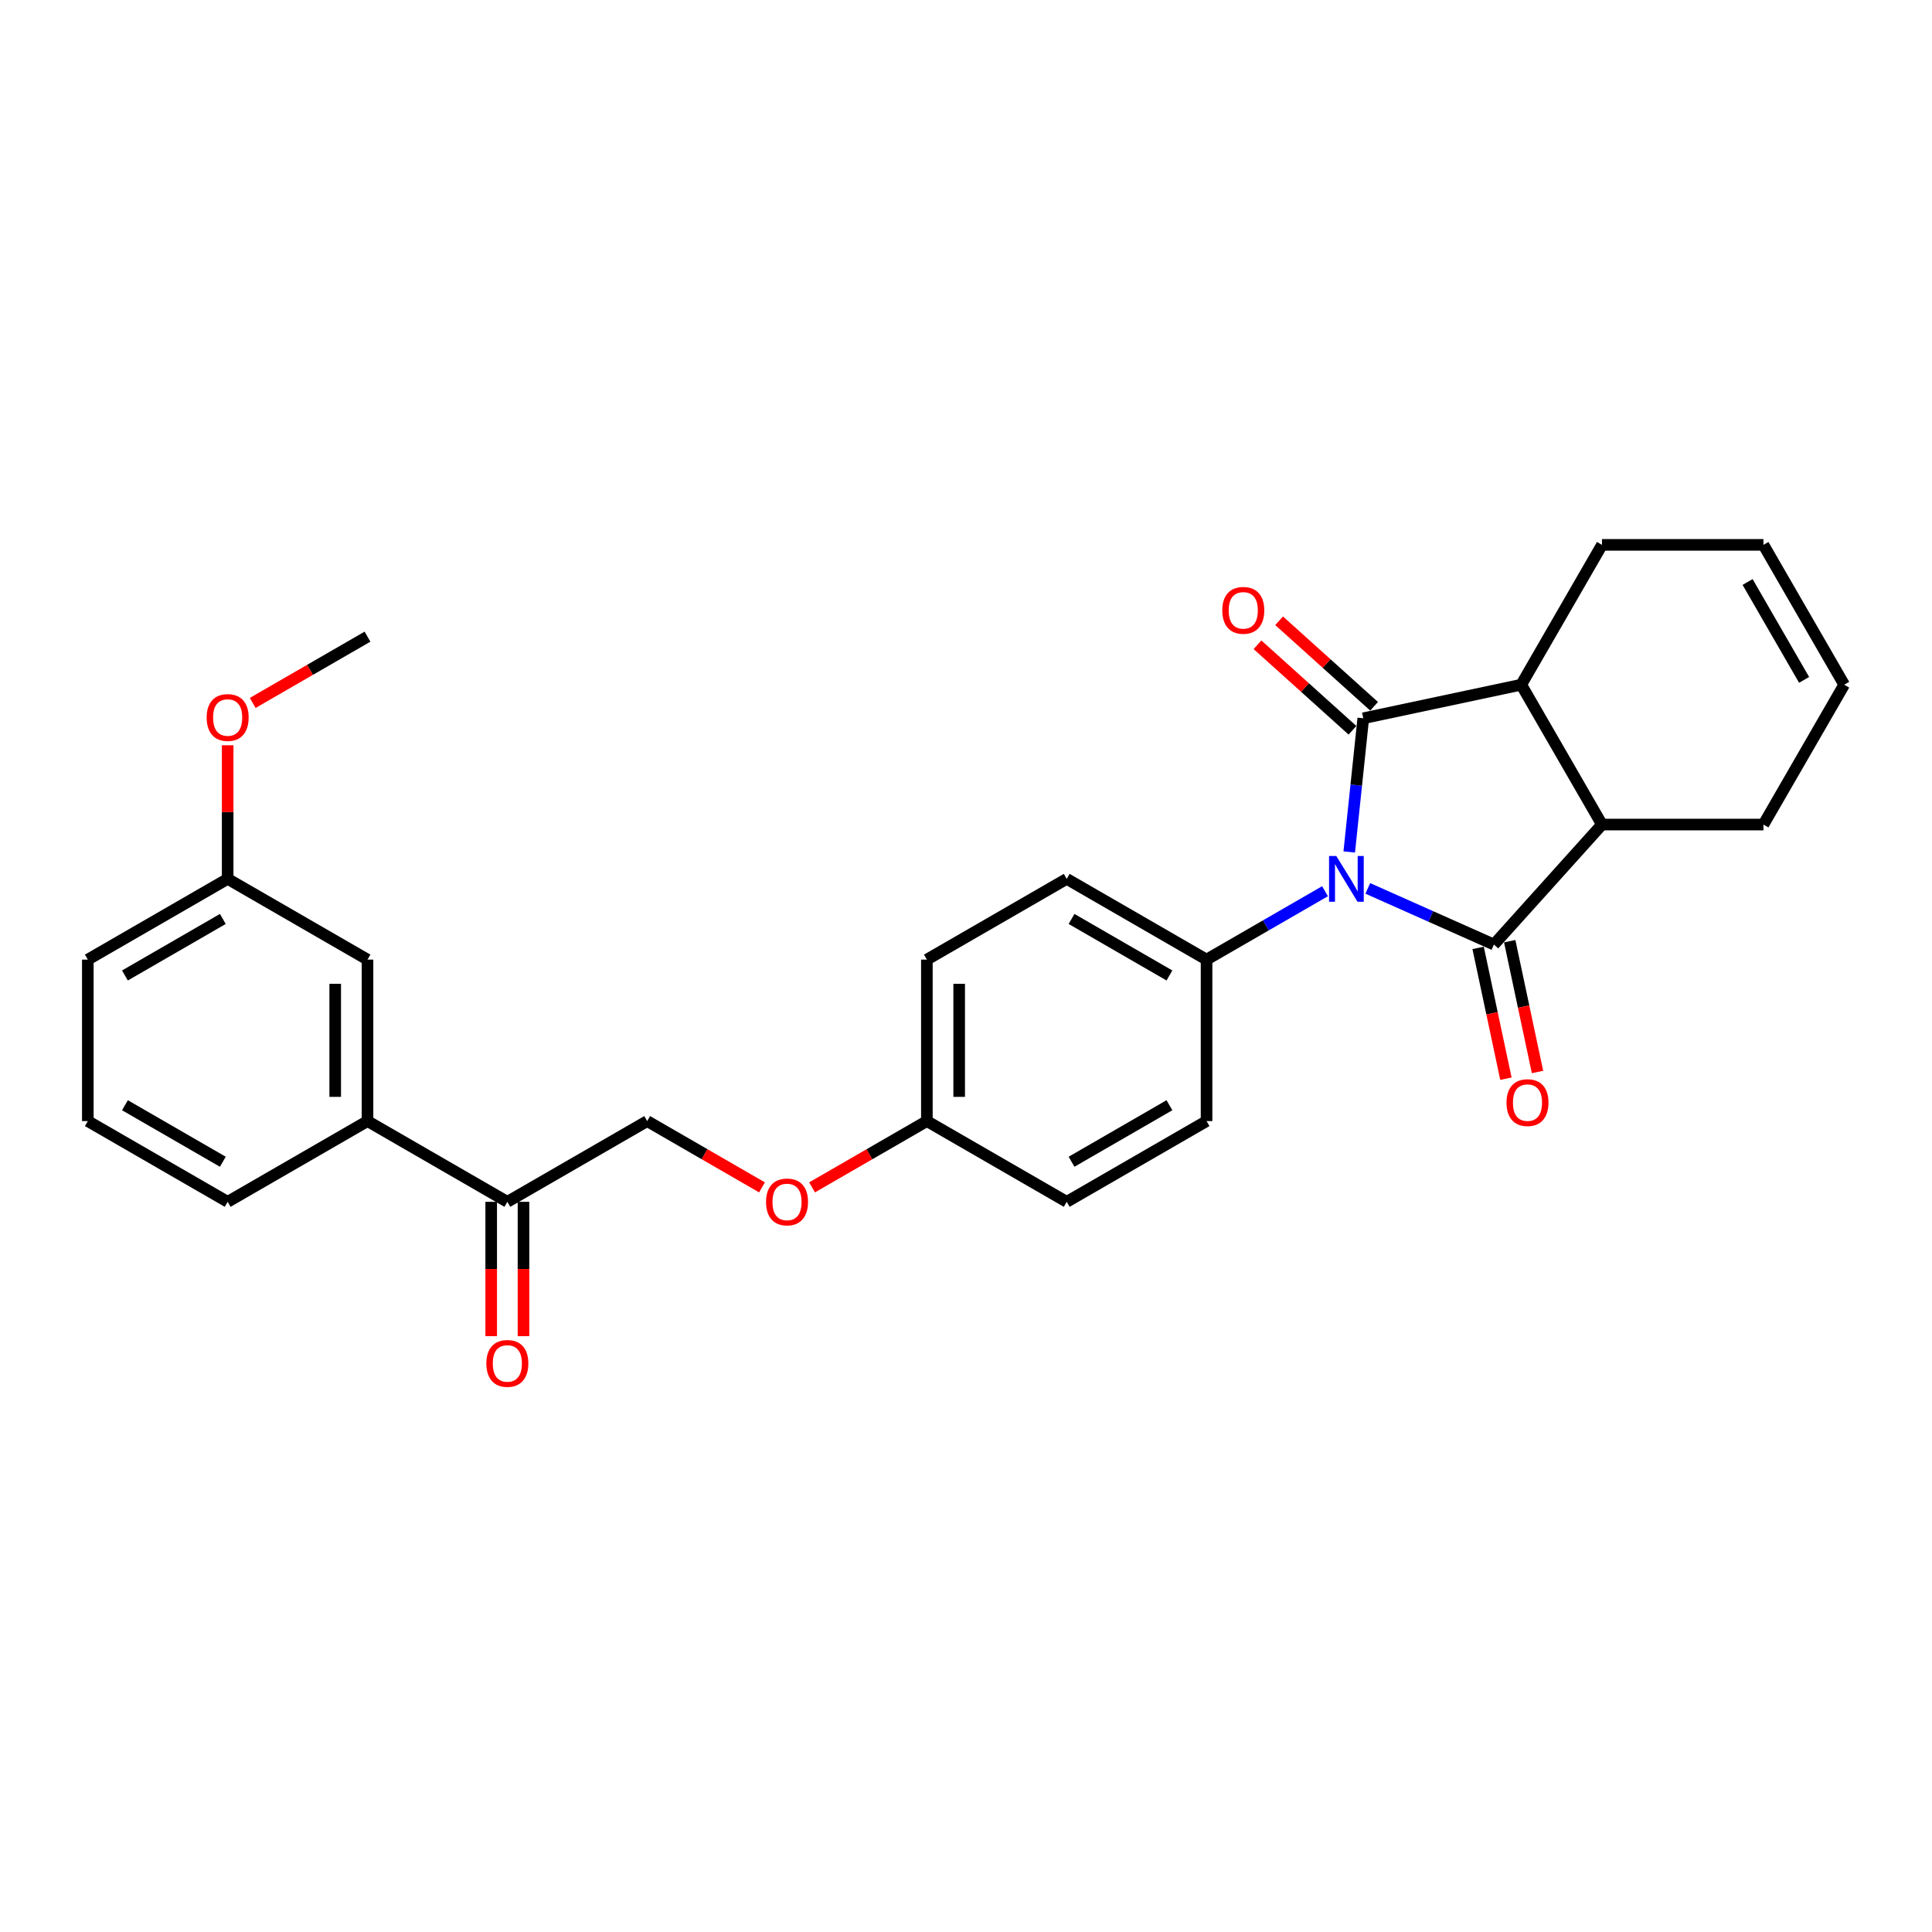 <?xml version='1.0' encoding='iso-8859-1'?>
<svg version='1.1' baseProfile='full'
              xmlns='http://www.w3.org/2000/svg'
                      xmlns:rdkit='http://www.rdkit.org/xml'
                      xmlns:xlink='http://www.w3.org/1999/xlink'
                  xml:space='preserve'
width='1000px' height='1000px' viewBox='0 0 1000 1000'>
<!-- END OF HEADER -->
<rect style='opacity:1.0;fill:#FFFFFF;stroke:none' width='1000' height='1000' x='0' y='0'> </rect>
<path class='bond-0' d='M 698.359,440.978 L 701.996,406.379' style='fill:none;fill-rule:evenodd;stroke:#0000FF;stroke-width:6px;stroke-linecap:butt;stroke-linejoin:miter;stroke-opacity:1' />
<path class='bond-0' d='M 701.996,406.379 L 705.632,371.781' style='fill:none;fill-rule:evenodd;stroke:#000000;stroke-width:6px;stroke-linecap:butt;stroke-linejoin:miter;stroke-opacity:1' />
<path class='bond-1' d='M 707.962,459.83 L 740.606,474.364' style='fill:none;fill-rule:evenodd;stroke:#0000FF;stroke-width:6px;stroke-linecap:butt;stroke-linejoin:miter;stroke-opacity:1' />
<path class='bond-1' d='M 740.606,474.364 L 773.25,488.898' style='fill:none;fill-rule:evenodd;stroke:#000000;stroke-width:6px;stroke-linecap:butt;stroke-linejoin:miter;stroke-opacity:1' />
<path class='bond-4' d='M 685.83,461.292 L 655.171,478.992' style='fill:none;fill-rule:evenodd;stroke:#0000FF;stroke-width:6px;stroke-linecap:butt;stroke-linejoin:miter;stroke-opacity:1' />
<path class='bond-4' d='M 655.171,478.992 L 624.513,496.693' style='fill:none;fill-rule:evenodd;stroke:#000000;stroke-width:6px;stroke-linecap:butt;stroke-linejoin:miter;stroke-opacity:1' />
<path class='bond-2' d='M 705.632,371.781 L 787.386,354.403' style='fill:none;fill-rule:evenodd;stroke:#000000;stroke-width:6px;stroke-linecap:butt;stroke-linejoin:miter;stroke-opacity:1' />
<path class='bond-5' d='M 711.225,365.569 L 686.646,343.439' style='fill:none;fill-rule:evenodd;stroke:#000000;stroke-width:6px;stroke-linecap:butt;stroke-linejoin:miter;stroke-opacity:1' />
<path class='bond-5' d='M 686.646,343.439 L 662.068,321.308' style='fill:none;fill-rule:evenodd;stroke:#FF0000;stroke-width:6px;stroke-linecap:butt;stroke-linejoin:miter;stroke-opacity:1' />
<path class='bond-5' d='M 700.04,377.992 L 675.461,355.861' style='fill:none;fill-rule:evenodd;stroke:#000000;stroke-width:6px;stroke-linecap:butt;stroke-linejoin:miter;stroke-opacity:1' />
<path class='bond-5' d='M 675.461,355.861 L 650.882,333.731' style='fill:none;fill-rule:evenodd;stroke:#FF0000;stroke-width:6px;stroke-linecap:butt;stroke-linejoin:miter;stroke-opacity:1' />
<path class='bond-3' d='M 773.25,488.898 L 829.176,426.786' style='fill:none;fill-rule:evenodd;stroke:#000000;stroke-width:6px;stroke-linecap:butt;stroke-linejoin:miter;stroke-opacity:1' />
<path class='bond-6' d='M 765.074,490.635 L 772.269,524.483' style='fill:none;fill-rule:evenodd;stroke:#000000;stroke-width:6px;stroke-linecap:butt;stroke-linejoin:miter;stroke-opacity:1' />
<path class='bond-6' d='M 772.269,524.483 L 779.463,558.331' style='fill:none;fill-rule:evenodd;stroke:#FF0000;stroke-width:6px;stroke-linecap:butt;stroke-linejoin:miter;stroke-opacity:1' />
<path class='bond-6' d='M 781.425,487.16 L 788.62,521.008' style='fill:none;fill-rule:evenodd;stroke:#000000;stroke-width:6px;stroke-linecap:butt;stroke-linejoin:miter;stroke-opacity:1' />
<path class='bond-6' d='M 788.62,521.008 L 795.814,554.855' style='fill:none;fill-rule:evenodd;stroke:#FF0000;stroke-width:6px;stroke-linecap:butt;stroke-linejoin:miter;stroke-opacity:1' />
<path class='bond-18' d='M 787.386,354.403 L 829.176,282.021' style='fill:none;fill-rule:evenodd;stroke:#000000;stroke-width:6px;stroke-linecap:butt;stroke-linejoin:miter;stroke-opacity:1' />
<path class='bond-28' d='M 787.386,354.403 L 829.176,426.786' style='fill:none;fill-rule:evenodd;stroke:#000000;stroke-width:6px;stroke-linecap:butt;stroke-linejoin:miter;stroke-opacity:1' />
<path class='bond-19' d='M 829.176,426.786 L 912.755,426.786' style='fill:none;fill-rule:evenodd;stroke:#000000;stroke-width:6px;stroke-linecap:butt;stroke-linejoin:miter;stroke-opacity:1' />
<path class='bond-12' d='M 624.513,496.693 L 552.131,454.903' style='fill:none;fill-rule:evenodd;stroke:#000000;stroke-width:6px;stroke-linecap:butt;stroke-linejoin:miter;stroke-opacity:1' />
<path class='bond-12' d='M 605.298,504.901 L 554.63,475.648' style='fill:none;fill-rule:evenodd;stroke:#000000;stroke-width:6px;stroke-linecap:butt;stroke-linejoin:miter;stroke-opacity:1' />
<path class='bond-13' d='M 624.513,496.693 L 624.513,580.273' style='fill:none;fill-rule:evenodd;stroke:#000000;stroke-width:6px;stroke-linecap:butt;stroke-linejoin:miter;stroke-opacity:1' />
<path class='bond-7' d='M 262.602,622.063 L 334.984,580.273' style='fill:none;fill-rule:evenodd;stroke:#000000;stroke-width:6px;stroke-linecap:butt;stroke-linejoin:miter;stroke-opacity:1' />
<path class='bond-8' d='M 262.602,622.063 L 190.219,580.273' style='fill:none;fill-rule:evenodd;stroke:#000000;stroke-width:6px;stroke-linecap:butt;stroke-linejoin:miter;stroke-opacity:1' />
<path class='bond-11' d='M 254.244,622.063 L 254.244,656.823' style='fill:none;fill-rule:evenodd;stroke:#000000;stroke-width:6px;stroke-linecap:butt;stroke-linejoin:miter;stroke-opacity:1' />
<path class='bond-11' d='M 254.244,656.823 L 254.244,691.584' style='fill:none;fill-rule:evenodd;stroke:#FF0000;stroke-width:6px;stroke-linecap:butt;stroke-linejoin:miter;stroke-opacity:1' />
<path class='bond-11' d='M 270.96,622.063 L 270.96,656.823' style='fill:none;fill-rule:evenodd;stroke:#000000;stroke-width:6px;stroke-linecap:butt;stroke-linejoin:miter;stroke-opacity:1' />
<path class='bond-11' d='M 270.96,656.823 L 270.96,691.584' style='fill:none;fill-rule:evenodd;stroke:#FF0000;stroke-width:6px;stroke-linecap:butt;stroke-linejoin:miter;stroke-opacity:1' />
<path class='bond-9' d='M 190.219,580.273 L 190.219,496.693' style='fill:none;fill-rule:evenodd;stroke:#000000;stroke-width:6px;stroke-linecap:butt;stroke-linejoin:miter;stroke-opacity:1' />
<path class='bond-9' d='M 173.503,567.736 L 173.503,509.23' style='fill:none;fill-rule:evenodd;stroke:#000000;stroke-width:6px;stroke-linecap:butt;stroke-linejoin:miter;stroke-opacity:1' />
<path class='bond-24' d='M 190.219,580.273 L 117.837,622.063' style='fill:none;fill-rule:evenodd;stroke:#000000;stroke-width:6px;stroke-linecap:butt;stroke-linejoin:miter;stroke-opacity:1' />
<path class='bond-20' d='M 190.219,496.693 L 117.837,454.903' style='fill:none;fill-rule:evenodd;stroke:#000000;stroke-width:6px;stroke-linecap:butt;stroke-linejoin:miter;stroke-opacity:1' />
<path class='bond-10' d='M 334.984,580.273 L 364.698,597.428' style='fill:none;fill-rule:evenodd;stroke:#000000;stroke-width:6px;stroke-linecap:butt;stroke-linejoin:miter;stroke-opacity:1' />
<path class='bond-10' d='M 364.698,597.428 L 394.411,614.583' style='fill:none;fill-rule:evenodd;stroke:#FF0000;stroke-width:6px;stroke-linecap:butt;stroke-linejoin:miter;stroke-opacity:1' />
<path class='bond-21' d='M 552.131,454.903 L 479.749,496.693' style='fill:none;fill-rule:evenodd;stroke:#000000;stroke-width:6px;stroke-linecap:butt;stroke-linejoin:miter;stroke-opacity:1' />
<path class='bond-22' d='M 624.513,580.273 L 552.131,622.063' style='fill:none;fill-rule:evenodd;stroke:#000000;stroke-width:6px;stroke-linecap:butt;stroke-linejoin:miter;stroke-opacity:1' />
<path class='bond-22' d='M 605.298,572.065 L 554.63,601.318' style='fill:none;fill-rule:evenodd;stroke:#000000;stroke-width:6px;stroke-linecap:butt;stroke-linejoin:miter;stroke-opacity:1' />
<path class='bond-14' d='M 420.321,614.583 L 450.035,597.428' style='fill:none;fill-rule:evenodd;stroke:#FF0000;stroke-width:6px;stroke-linecap:butt;stroke-linejoin:miter;stroke-opacity:1' />
<path class='bond-14' d='M 450.035,597.428 L 479.749,580.273' style='fill:none;fill-rule:evenodd;stroke:#000000;stroke-width:6px;stroke-linecap:butt;stroke-linejoin:miter;stroke-opacity:1' />
<path class='bond-15' d='M 954.545,354.403 L 912.755,426.786' style='fill:none;fill-rule:evenodd;stroke:#000000;stroke-width:6px;stroke-linecap:butt;stroke-linejoin:miter;stroke-opacity:1' />
<path class='bond-30' d='M 954.545,354.403 L 912.755,282.021' style='fill:none;fill-rule:evenodd;stroke:#000000;stroke-width:6px;stroke-linecap:butt;stroke-linejoin:miter;stroke-opacity:1' />
<path class='bond-30' d='M 933.8,351.904 L 904.548,301.236' style='fill:none;fill-rule:evenodd;stroke:#000000;stroke-width:6px;stroke-linecap:butt;stroke-linejoin:miter;stroke-opacity:1' />
<path class='bond-16' d='M 912.755,282.021 L 829.176,282.021' style='fill:none;fill-rule:evenodd;stroke:#000000;stroke-width:6px;stroke-linecap:butt;stroke-linejoin:miter;stroke-opacity:1' />
<path class='bond-17' d='M 479.749,580.273 L 552.131,622.063' style='fill:none;fill-rule:evenodd;stroke:#000000;stroke-width:6px;stroke-linecap:butt;stroke-linejoin:miter;stroke-opacity:1' />
<path class='bond-29' d='M 479.749,580.273 L 479.749,496.693' style='fill:none;fill-rule:evenodd;stroke:#000000;stroke-width:6px;stroke-linecap:butt;stroke-linejoin:miter;stroke-opacity:1' />
<path class='bond-29' d='M 496.465,567.736 L 496.465,509.23' style='fill:none;fill-rule:evenodd;stroke:#000000;stroke-width:6px;stroke-linecap:butt;stroke-linejoin:miter;stroke-opacity:1' />
<path class='bond-23' d='M 117.837,454.903 L 117.837,420.326' style='fill:none;fill-rule:evenodd;stroke:#000000;stroke-width:6px;stroke-linecap:butt;stroke-linejoin:miter;stroke-opacity:1' />
<path class='bond-23' d='M 117.837,420.326 L 117.837,385.749' style='fill:none;fill-rule:evenodd;stroke:#FF0000;stroke-width:6px;stroke-linecap:butt;stroke-linejoin:miter;stroke-opacity:1' />
<path class='bond-31' d='M 117.837,454.903 L 45.455,496.693' style='fill:none;fill-rule:evenodd;stroke:#000000;stroke-width:6px;stroke-linecap:butt;stroke-linejoin:miter;stroke-opacity:1' />
<path class='bond-31' d='M 115.338,475.648 L 64.67,504.901' style='fill:none;fill-rule:evenodd;stroke:#000000;stroke-width:6px;stroke-linecap:butt;stroke-linejoin:miter;stroke-opacity:1' />
<path class='bond-27' d='M 130.792,363.843 L 160.506,346.688' style='fill:none;fill-rule:evenodd;stroke:#FF0000;stroke-width:6px;stroke-linecap:butt;stroke-linejoin:miter;stroke-opacity:1' />
<path class='bond-27' d='M 160.506,346.688 L 190.219,329.533' style='fill:none;fill-rule:evenodd;stroke:#000000;stroke-width:6px;stroke-linecap:butt;stroke-linejoin:miter;stroke-opacity:1' />
<path class='bond-25' d='M 117.837,622.063 L 45.455,580.273' style='fill:none;fill-rule:evenodd;stroke:#000000;stroke-width:6px;stroke-linecap:butt;stroke-linejoin:miter;stroke-opacity:1' />
<path class='bond-25' d='M 115.338,601.318 L 64.67,572.065' style='fill:none;fill-rule:evenodd;stroke:#000000;stroke-width:6px;stroke-linecap:butt;stroke-linejoin:miter;stroke-opacity:1' />
<path class='bond-26' d='M 45.455,580.273 L 45.455,496.693' style='fill:none;fill-rule:evenodd;stroke:#000000;stroke-width:6px;stroke-linecap:butt;stroke-linejoin:miter;stroke-opacity:1' />
<path  class='atom-0' d='M 691.664 443.068
L 699.42 455.605
Q 700.189 456.842, 701.426 459.082
Q 702.663 461.322, 702.729 461.455
L 702.729 443.068
L 705.872 443.068
L 705.872 466.738
L 702.629 466.738
L 694.305 453.031
Q 693.335 451.426, 692.299 449.587
Q 691.296 447.748, 690.995 447.18
L 690.995 466.738
L 687.919 466.738
L 687.919 443.068
L 691.664 443.068
' fill='#0000FF'/>
<path  class='atom-6' d='M 632.655 315.922
Q 632.655 310.238, 635.463 307.062
Q 638.271 303.886, 643.52 303.886
Q 648.769 303.886, 651.577 307.062
Q 654.385 310.238, 654.385 315.922
Q 654.385 321.672, 651.544 324.948
Q 648.702 328.191, 643.52 328.191
Q 638.305 328.191, 635.463 324.948
Q 632.655 321.705, 632.655 315.922
M 643.52 325.517
Q 647.131 325.517, 649.07 323.11
Q 651.042 320.669, 651.042 315.922
Q 651.042 311.275, 649.07 308.934
Q 647.131 306.561, 643.52 306.561
Q 639.909 306.561, 637.937 308.901
Q 635.998 311.241, 635.998 315.922
Q 635.998 320.702, 637.937 323.11
Q 639.909 325.517, 643.52 325.517
' fill='#FF0000'/>
<path  class='atom-7' d='M 779.762 570.718
Q 779.762 565.035, 782.57 561.859
Q 785.378 558.683, 790.627 558.683
Q 795.876 558.683, 798.684 561.859
Q 801.492 565.035, 801.492 570.718
Q 801.492 576.468, 798.651 579.745
Q 795.809 582.988, 790.627 582.988
Q 785.412 582.988, 782.57 579.745
Q 779.762 576.502, 779.762 570.718
M 790.627 580.313
Q 794.238 580.313, 796.177 577.906
Q 798.149 575.465, 798.149 570.718
Q 798.149 566.071, 796.177 563.731
Q 794.238 561.357, 790.627 561.357
Q 787.016 561.357, 785.044 563.697
Q 783.105 566.038, 783.105 570.718
Q 783.105 575.499, 785.044 577.906
Q 787.016 580.313, 790.627 580.313
' fill='#FF0000'/>
<path  class='atom-12' d='M 251.736 705.709
Q 251.736 700.026, 254.544 696.85
Q 257.353 693.674, 262.602 693.674
Q 267.85 693.674, 270.659 696.85
Q 273.467 700.026, 273.467 705.709
Q 273.467 711.46, 270.625 714.736
Q 267.784 717.979, 262.602 717.979
Q 257.386 717.979, 254.544 714.736
Q 251.736 711.493, 251.736 705.709
M 262.602 715.304
Q 266.212 715.304, 268.151 712.897
Q 270.124 710.457, 270.124 705.709
Q 270.124 701.062, 268.151 698.722
Q 266.212 696.348, 262.602 696.348
Q 258.991 696.348, 257.018 698.689
Q 255.079 701.029, 255.079 705.709
Q 255.079 710.49, 257.018 712.897
Q 258.991 715.304, 262.602 715.304
' fill='#FF0000'/>
<path  class='atom-15' d='M 396.501 622.129
Q 396.501 616.446, 399.309 613.27
Q 402.117 610.094, 407.366 610.094
Q 412.615 610.094, 415.423 613.27
Q 418.232 616.446, 418.232 622.129
Q 418.232 627.88, 415.39 631.156
Q 412.548 634.399, 407.366 634.399
Q 402.151 634.399, 399.309 631.156
Q 396.501 627.913, 396.501 622.129
M 407.366 631.724
Q 410.977 631.724, 412.916 629.317
Q 414.888 626.877, 414.888 622.129
Q 414.888 617.482, 412.916 615.142
Q 410.977 612.769, 407.366 612.769
Q 403.756 612.769, 401.783 615.109
Q 399.844 617.449, 399.844 622.129
Q 399.844 626.91, 401.783 629.317
Q 403.756 631.724, 407.366 631.724
' fill='#FF0000'/>
<path  class='atom-24' d='M 106.971 371.39
Q 106.971 365.706, 109.78 362.53
Q 112.588 359.354, 117.837 359.354
Q 123.086 359.354, 125.894 362.53
Q 128.702 365.706, 128.702 371.39
Q 128.702 377.14, 125.861 380.416
Q 123.019 383.659, 117.837 383.659
Q 112.621 383.659, 109.78 380.416
Q 106.971 377.173, 106.971 371.39
M 117.837 380.985
Q 121.448 380.985, 123.387 378.578
Q 125.359 376.137, 125.359 371.39
Q 125.359 366.743, 123.387 364.402
Q 121.448 362.029, 117.837 362.029
Q 114.226 362.029, 112.254 364.369
Q 110.315 366.709, 110.315 371.39
Q 110.315 376.17, 112.254 378.578
Q 114.226 380.985, 117.837 380.985
' fill='#FF0000'/>
</svg>
